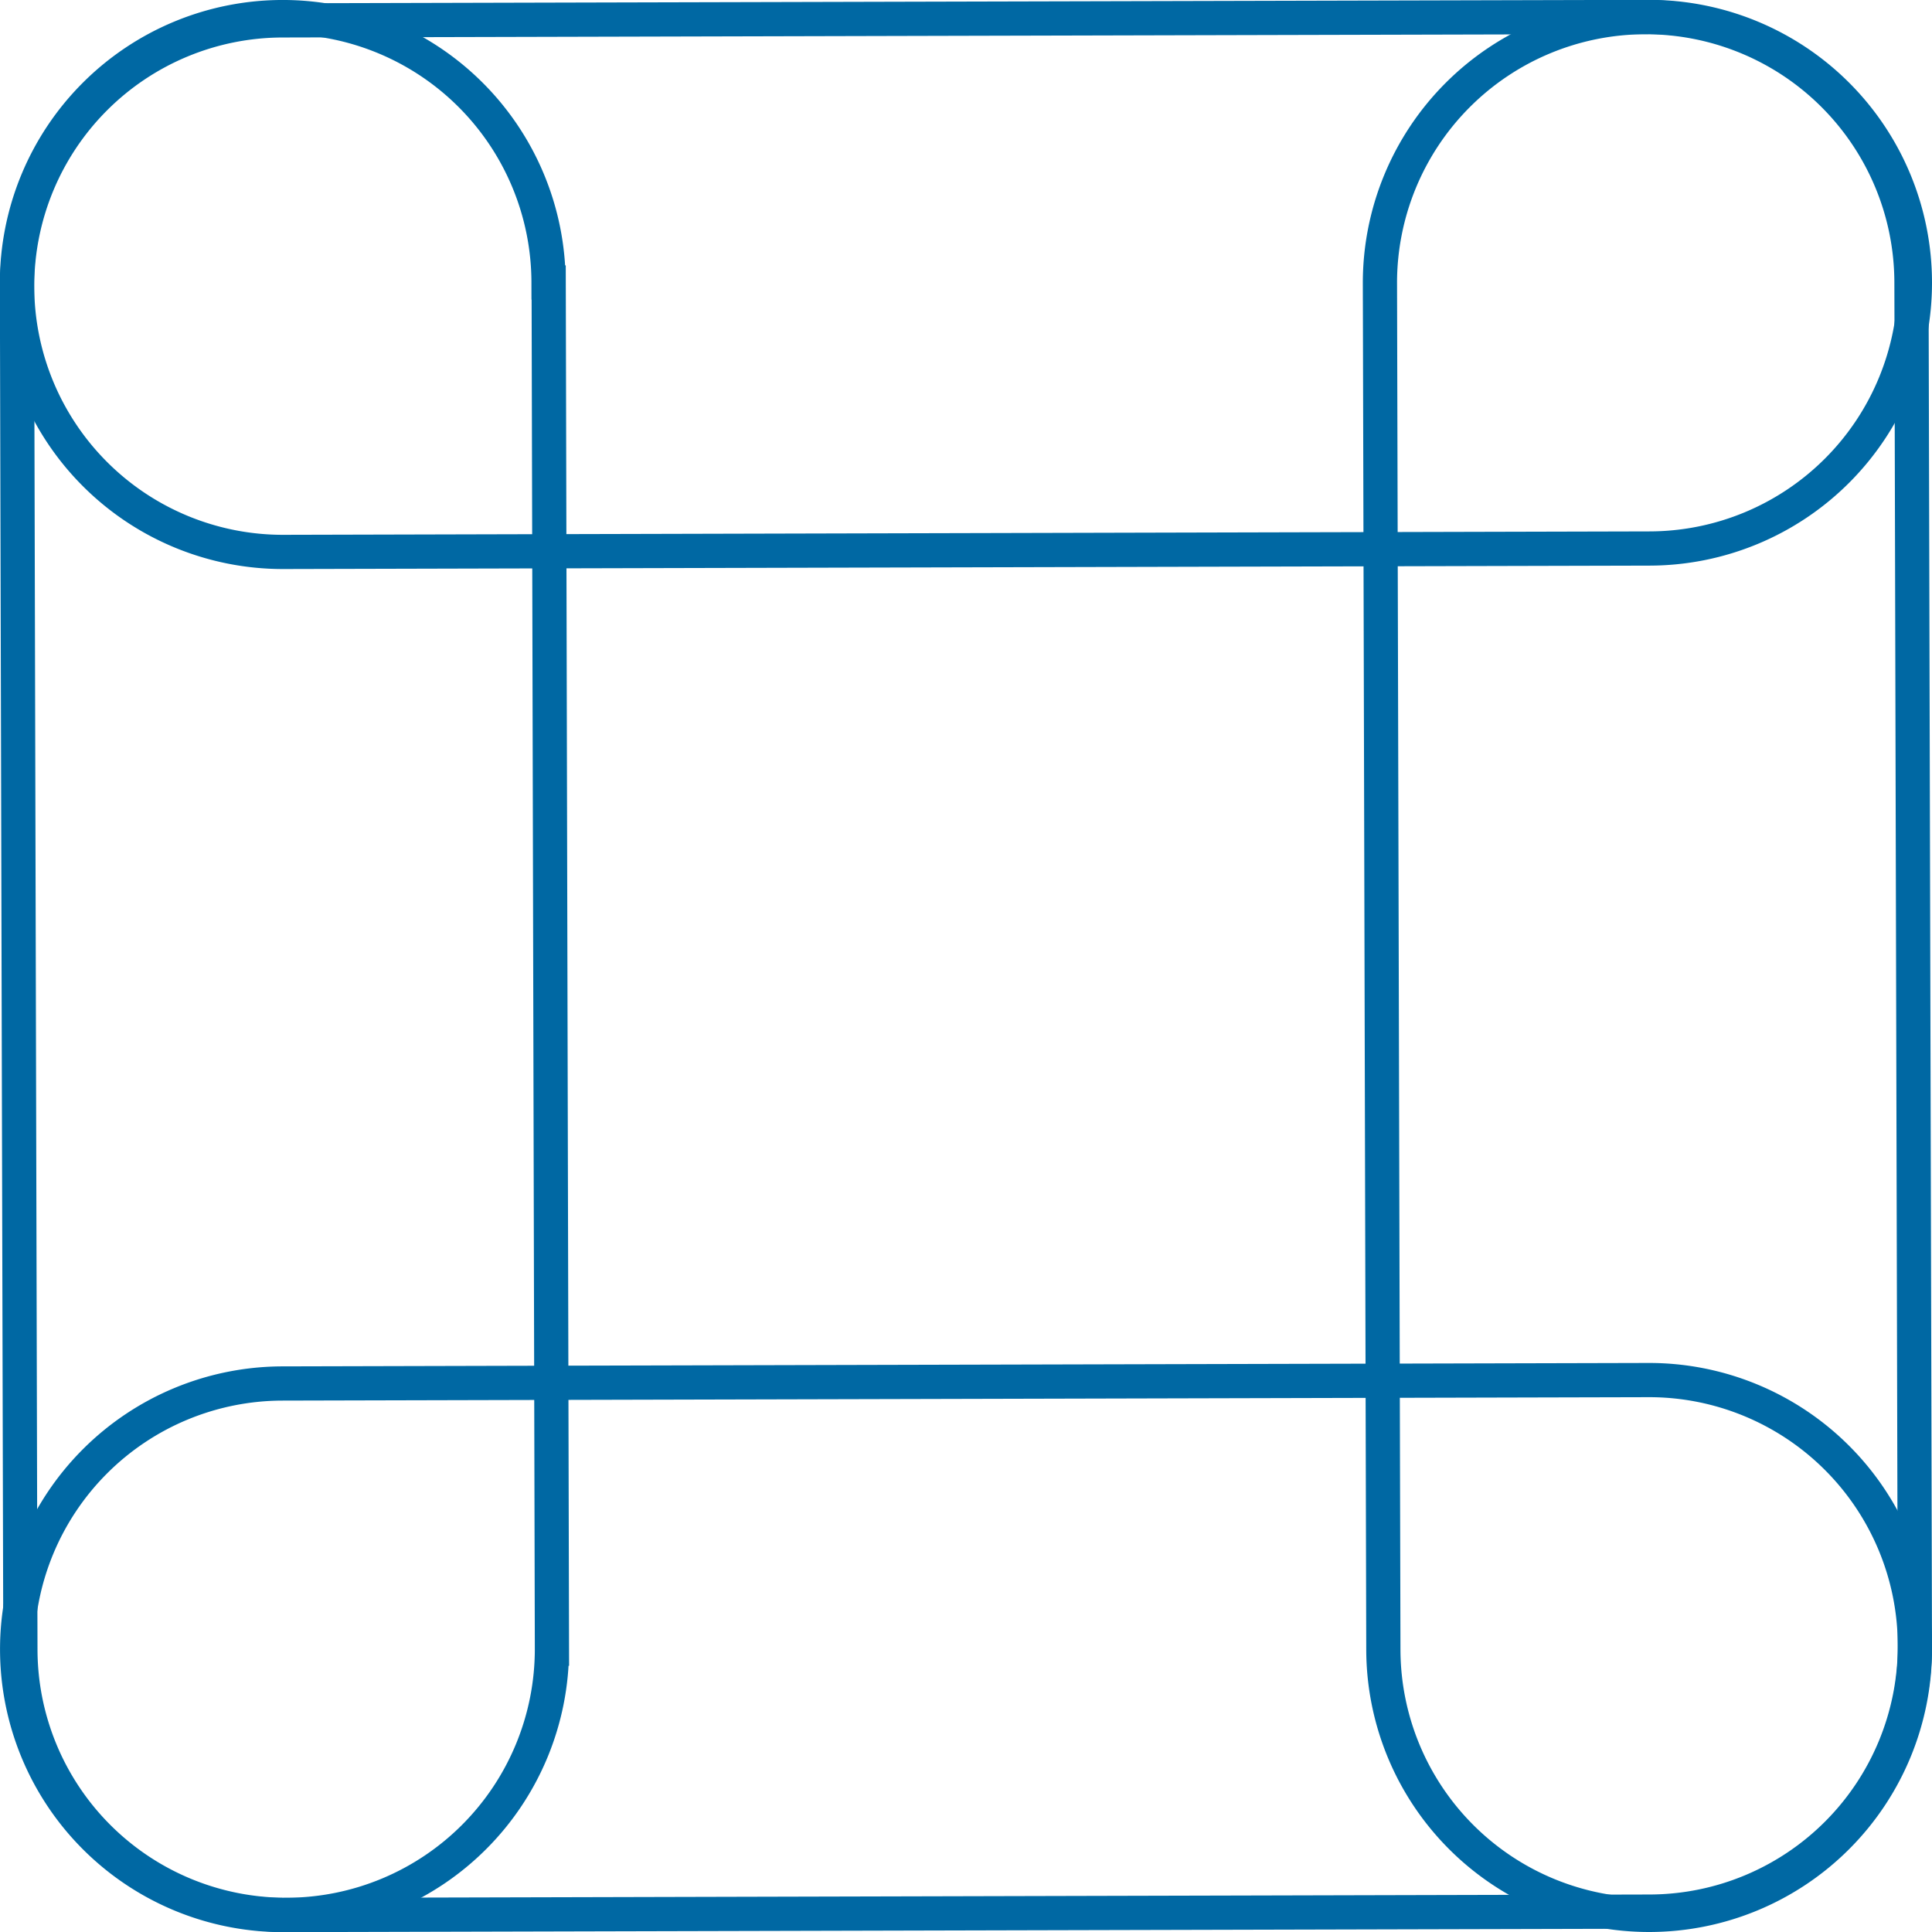 <svg xmlns="http://www.w3.org/2000/svg" width="56.469" height="56.469" viewBox="0 0 56.469 56.469">
  <g id="Group_155" data-name="Group 155" transform="translate(-350.095 -429.913)">
    <path id="Path_177" data-name="Path 177" d="M366.132,438.169l.095,39.932a7.768,7.768,0,1,1-15.536.024l-.1-39.932a7.768,7.768,0,0,1,15.537-.024Z" transform="translate(0)" fill="none" stroke="#0068a3" stroke-miterlimit="10" stroke-width="1"/>
    <path id="Path_178" data-name="Path 178" d="M358.352,430.509l39.932-.1a7.768,7.768,0,0,1,.024,15.536l-39.932.1a7.768,7.768,0,1,1-.024-15.536Z" transform="translate(0)" fill="none" stroke="#0068a3" stroke-miterlimit="10" stroke-width="1"/>
    <path id="Path_179" data-name="Path 179" d="M387.314,478.126l-.1-39.932a7.768,7.768,0,1,1,15.536-.024l.1,39.932a7.768,7.768,0,0,1-15.536.024Z" transform="translate(3.214 0)" fill="none" stroke="#0068a3" stroke-miterlimit="10" stroke-width="1"/>
    <path id="Path_180" data-name="Path 180" d="M398.308,482.572l-39.932.1a7.768,7.768,0,1,1-.024-15.536l39.932-.1a7.768,7.768,0,1,1,.024,15.536Z" transform="translate(0 3.214)" fill="none" stroke="#0068a3" stroke-miterlimit="10" stroke-width="1"/>
  </g>
</svg>
